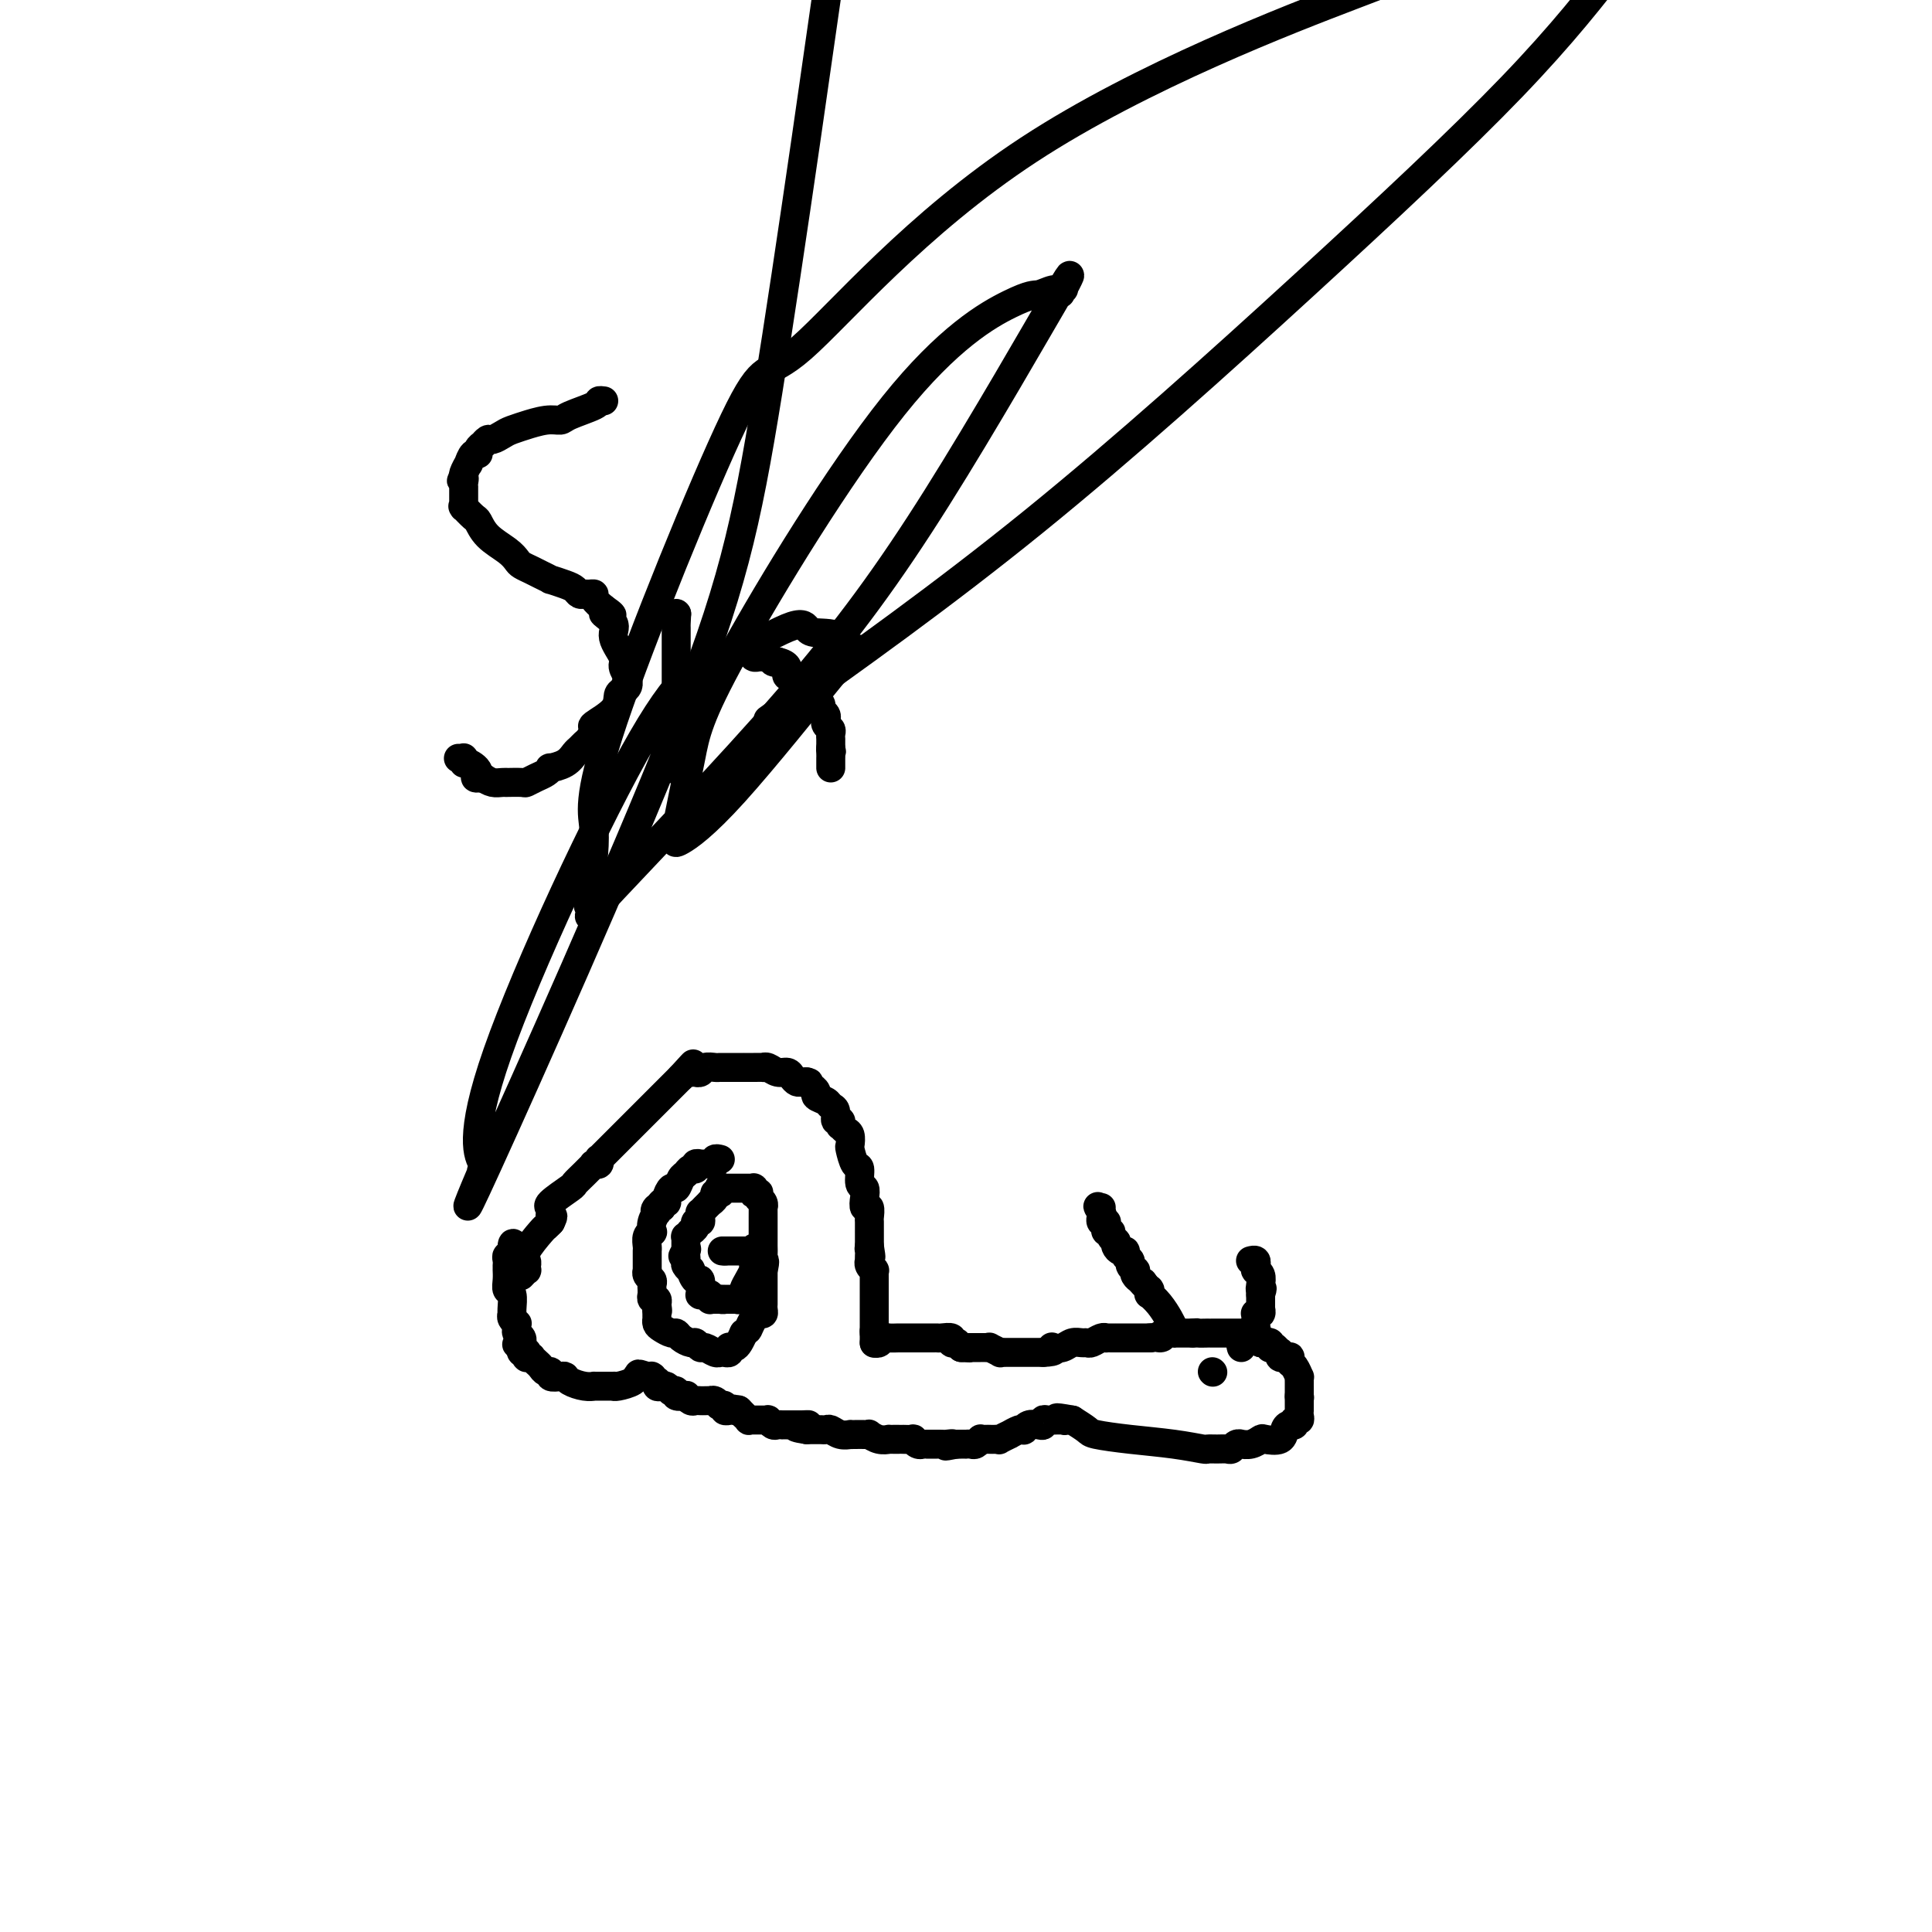 <svg viewBox='0 0 400 400' version='1.1' xmlns='http://www.w3.org/2000/svg' xmlns:xlink='http://www.w3.org/1999/xlink'><g fill='none' stroke='#000000' stroke-width='6' stroke-linecap='round' stroke-linejoin='round'><path d='M108,264c-0.113,0.122 -0.227,0.244 0,0c0.227,-0.244 0.794,-0.853 1,-1c0.206,-0.147 0.052,0.167 0,0c-0.052,-0.167 -0.004,-0.815 0,-1c0.004,-0.185 -0.038,0.095 0,0c0.038,-0.095 0.157,-0.564 0,-1c-0.157,-0.436 -0.588,-0.838 0,-2c0.588,-1.162 2.197,-3.082 3,-4c0.803,-0.918 0.801,-0.834 1,-1c0.199,-0.166 0.600,-0.583 1,-1'/><path d='M114,253c0.928,-1.867 0.249,-1.035 0,-1c-0.249,0.035 -0.067,-0.726 0,-1c0.067,-0.274 0.018,-0.059 0,0c-0.018,0.059 -0.005,-0.037 0,0c0.005,0.037 0.001,0.206 0,0c-0.001,-0.206 -0.000,-0.787 0,-1c0.000,-0.213 0.000,-0.057 0,0c-0.000,0.057 -0.000,0.015 0,0c0.000,-0.015 0.001,-0.004 0,0c-0.001,0.004 -0.004,0.000 0,0c0.004,-0.000 0.016,0.003 0,0c-0.016,-0.003 -0.058,-0.014 0,0c0.058,0.014 0.217,0.051 0,0c-0.217,-0.051 -0.811,-0.189 0,-1c0.811,-0.811 3.027,-2.294 4,-3c0.973,-0.706 0.705,-0.634 1,-1c0.295,-0.366 1.155,-1.169 2,-2c0.845,-0.831 1.676,-1.691 2,-2c0.324,-0.309 0.139,-0.069 0,0c-0.139,0.069 -0.234,-0.033 0,0c0.234,0.033 0.797,0.203 1,0c0.203,-0.203 0.045,-0.777 0,-1c-0.045,-0.223 0.023,-0.095 0,0c-0.023,0.095 -0.138,0.157 0,0c0.138,-0.157 0.527,-0.532 1,-1c0.473,-0.468 1.030,-1.028 2,-2c0.970,-0.972 2.354,-2.354 4,-4c1.646,-1.646 3.555,-3.555 5,-5c1.445,-1.445 2.428,-2.428 3,-3c0.572,-0.572 0.735,-0.735 1,-1c0.265,-0.265 0.633,-0.633 1,-1'/><path d='M141,223c4.420,-4.868 1.969,-2.036 1,-1c-0.969,1.036 -0.457,0.278 0,0c0.457,-0.278 0.858,-0.074 1,0c0.142,0.074 0.023,0.020 0,0c-0.023,-0.020 0.050,-0.004 0,0c-0.050,0.004 -0.222,-0.003 0,0c0.222,0.003 0.837,0.015 1,0c0.163,-0.015 -0.125,-0.057 0,0c0.125,0.057 0.663,0.211 1,0c0.337,-0.211 0.474,-0.789 1,-1c0.526,-0.211 1.441,-0.057 2,0c0.559,0.057 0.761,0.015 1,0c0.239,-0.015 0.514,-0.004 1,0c0.486,0.004 1.181,0.001 2,0c0.819,-0.001 1.760,0.000 2,0c0.240,-0.000 -0.221,-0.001 0,0c0.221,0.001 1.123,0.004 2,0c0.877,-0.004 1.730,-0.016 2,0c0.270,0.016 -0.044,0.060 0,0c0.044,-0.060 0.446,-0.222 1,0c0.554,0.222 1.262,0.830 2,1c0.738,0.170 1.508,-0.098 2,0c0.492,0.098 0.706,0.562 1,1c0.294,0.438 0.666,0.849 1,1c0.334,0.151 0.628,0.041 1,0c0.372,-0.041 0.820,-0.012 1,0c0.180,0.012 0.090,0.006 0,0'/><path d='M167,224c1.172,0.400 0.102,-0.100 0,0c-0.102,0.100 0.764,0.800 1,1c0.236,0.200 -0.158,-0.101 0,0c0.158,0.101 0.870,0.603 1,1c0.130,0.397 -0.320,0.689 0,1c0.320,0.311 1.410,0.643 2,1c0.590,0.357 0.680,0.741 1,1c0.320,0.259 0.870,0.394 1,1c0.130,0.606 -0.158,1.682 0,2c0.158,0.318 0.764,-0.123 1,0c0.236,0.123 0.102,0.811 0,1c-0.102,0.189 -0.172,-0.120 0,0c0.172,0.120 0.585,0.670 1,1c0.415,0.330 0.833,0.439 1,1c0.167,0.561 0.082,1.572 0,2c-0.082,0.428 -0.162,0.271 0,1c0.162,0.729 0.565,2.344 1,3c0.435,0.656 0.900,0.352 1,1c0.100,0.648 -0.166,2.249 0,3c0.166,0.751 0.762,0.653 1,1c0.238,0.347 0.116,1.138 0,2c-0.116,0.862 -0.227,1.794 0,2c0.227,0.206 0.793,-0.313 1,0c0.207,0.313 0.055,1.460 0,2c-0.055,0.540 -0.015,0.473 0,1c0.015,0.527 0.004,1.647 0,2c-0.004,0.353 -0.001,-0.063 0,0c0.001,0.063 0.000,0.605 0,1c-0.000,0.395 -0.000,0.645 0,1c0.000,0.355 0.000,0.816 0,1c-0.000,0.184 -0.000,0.092 0,0'/><path d='M180,258c0.619,3.796 0.166,1.787 0,1c-0.166,-0.787 -0.046,-0.352 0,0c0.046,0.352 0.016,0.620 0,1c-0.016,0.380 -0.018,0.872 0,1c0.018,0.128 0.057,-0.106 0,0c-0.057,0.106 -0.212,0.553 0,1c0.212,0.447 0.789,0.893 1,1c0.211,0.107 0.057,-0.126 0,0c-0.057,0.126 -0.015,0.612 0,1c0.015,0.388 0.004,0.678 0,1c-0.004,0.322 -0.001,0.678 0,1c0.001,0.322 0.000,0.612 0,1c-0.000,0.388 -0.000,0.873 0,1c0.000,0.127 0.000,-0.106 0,0c-0.000,0.106 -0.000,0.549 0,1c0.000,0.451 0.000,0.909 0,1c-0.000,0.091 -0.000,-0.186 0,0c0.000,0.186 0.000,0.835 0,1c-0.000,0.165 -0.000,-0.153 0,0c0.000,0.153 0.000,0.777 0,1c-0.000,0.223 -0.000,0.045 0,0c0.000,-0.045 0.000,0.044 0,0c-0.000,-0.044 -0.000,-0.222 0,0c0.000,0.222 0.000,0.843 0,1c-0.000,0.157 -0.000,-0.150 0,0c0.000,0.150 0.000,0.757 0,1c-0.000,0.243 -0.000,0.120 0,0c0.000,-0.120 0.000,-0.238 0,0c-0.000,0.238 -0.000,0.833 0,1c0.000,0.167 0.000,-0.095 0,0c0.000,0.095 0.000,0.548 0,1'/><path d='M181,276c0.155,2.785 0.041,0.746 0,0c-0.041,-0.746 -0.011,-0.200 0,0c0.011,0.200 0.003,0.052 0,0c-0.003,-0.052 -0.001,-0.010 0,0c0.001,0.010 0.000,-0.011 0,0c-0.000,0.011 -0.000,0.056 0,0c0.000,-0.056 0.000,-0.212 0,0c-0.000,0.212 -0.000,0.793 0,1c0.000,0.207 0.000,0.041 0,0c-0.000,-0.041 -0.000,0.041 0,0c0.000,-0.041 0.000,-0.207 0,0c-0.000,0.207 -0.000,0.786 0,1c0.000,0.214 0.000,0.061 0,0c-0.000,-0.061 -0.000,-0.031 0,0'/><path d='M181,278c0.325,0.113 0.649,0.226 1,0c0.351,-0.226 0.727,-0.793 1,-1c0.273,-0.207 0.443,-0.056 1,0c0.557,0.056 1.501,0.015 2,0c0.499,-0.015 0.554,-0.004 1,0c0.446,0.004 1.284,0.001 2,0c0.716,-0.001 1.310,-0.001 2,0c0.690,0.001 1.476,0.004 2,0c0.524,-0.004 0.785,-0.015 1,0c0.215,0.015 0.383,0.057 1,0c0.617,-0.057 1.682,-0.211 2,0c0.318,0.211 -0.112,0.788 0,1c0.112,0.212 0.765,0.060 1,0c0.235,-0.060 0.053,-0.026 0,0c-0.053,0.026 0.024,0.046 0,0c-0.024,-0.046 -0.150,-0.156 0,0c0.150,0.156 0.575,0.578 1,1'/><path d='M199,279c3.027,0.155 1.596,0.041 1,0c-0.596,-0.041 -0.357,-0.011 0,0c0.357,0.011 0.831,0.003 1,0c0.169,-0.003 0.031,-0.001 0,0c-0.031,0.001 0.045,0.000 0,0c-0.045,-0.000 -0.209,-0.000 0,0c0.209,0.000 0.792,0.000 1,0c0.208,-0.000 0.042,-0.000 0,0c-0.042,0.000 0.041,0.000 0,0c-0.041,-0.000 -0.204,-0.000 0,0c0.204,0.000 0.777,0.000 1,0c0.223,-0.000 0.096,-0.001 0,0c-0.096,0.001 -0.162,0.004 0,0c0.162,-0.004 0.550,-0.015 1,0c0.450,0.015 0.962,0.057 1,0c0.038,-0.057 -0.397,-0.211 0,0c0.397,0.211 1.626,0.789 2,1c0.374,0.211 -0.107,0.057 0,0c0.107,-0.057 0.802,-0.015 1,0c0.198,0.015 -0.102,0.004 0,0c0.102,-0.004 0.604,-0.001 1,0c0.396,0.001 0.684,0.000 1,0c0.316,-0.000 0.658,-0.000 1,0c0.342,0.000 0.683,0.000 1,0c0.317,-0.000 0.611,-0.000 1,0c0.389,0.000 0.875,0.000 1,0c0.125,-0.000 -0.110,-0.000 0,0c0.110,0.000 0.566,0.000 1,0c0.434,-0.000 0.848,-0.000 1,0c0.152,0.000 0.044,0.000 0,0c-0.044,-0.000 -0.022,-0.000 0,0'/><path d='M216,280c3.109,-0.067 2.381,-0.736 2,-1c-0.381,-0.264 -0.414,-0.124 0,0c0.414,0.124 1.276,0.230 2,0c0.724,-0.230 1.311,-0.798 2,-1c0.689,-0.202 1.481,-0.040 2,0c0.519,0.040 0.765,-0.042 1,0c0.235,0.042 0.458,0.207 1,0c0.542,-0.207 1.403,-0.788 2,-1c0.597,-0.212 0.930,-0.057 1,0c0.070,0.057 -0.122,0.015 0,0c0.122,-0.015 0.558,-0.004 1,0c0.442,0.004 0.889,0.001 1,0c0.111,-0.001 -0.115,-0.000 0,0c0.115,0.000 0.570,0.000 1,0c0.430,-0.000 0.833,-0.000 1,0c0.167,0.000 0.098,0.000 0,0c-0.098,-0.000 -0.223,-0.000 0,0c0.223,0.000 0.796,0.000 1,0c0.204,-0.000 0.039,-0.000 0,0c-0.039,0.000 0.046,0.000 0,0c-0.046,-0.000 -0.224,-0.000 0,0c0.224,0.000 0.849,0.000 1,0c0.151,-0.000 -0.171,-0.000 0,0c0.171,0.000 0.834,0.000 1,0c0.166,-0.000 -0.166,-0.000 0,0c0.166,0.000 0.829,0.000 1,0c0.171,-0.000 -0.150,-0.000 0,0c0.150,0.000 0.772,0.000 1,0c0.228,-0.000 0.061,-0.000 0,0c-0.061,0.000 -0.018,0.000 0,0c0.018,-0.000 0.009,0.000 0,0'/><path d='M238,277c3.828,-0.403 2.397,0.088 2,0c-0.397,-0.088 0.240,-0.756 1,-1c0.760,-0.244 1.644,-0.065 2,0c0.356,0.065 0.186,0.018 0,0c-0.186,-0.018 -0.386,-0.005 0,0c0.386,0.005 1.358,0.001 2,0c0.642,-0.001 0.956,-0.000 1,0c0.044,0.000 -0.180,0.000 0,0c0.180,-0.000 0.766,-0.000 1,0c0.234,0.000 0.117,0.000 0,0'/><path d='M247,276c1.494,-0.155 0.730,-0.041 1,0c0.270,0.041 1.575,0.011 2,0c0.425,-0.011 -0.029,-0.003 0,0c0.029,0.003 0.543,0.001 1,0c0.457,-0.001 0.858,-0.000 1,0c0.142,0.000 0.024,0.000 0,0c-0.024,-0.000 0.045,-0.000 0,0c-0.045,0.000 -0.206,0.000 0,0c0.206,-0.000 0.777,-0.000 1,0c0.223,0.000 0.097,0.000 0,0c-0.097,-0.000 -0.166,-0.000 0,0c0.166,0.000 0.566,0.000 1,0c0.434,-0.000 0.901,-0.000 1,0c0.099,0.000 -0.170,0.000 0,0c0.170,-0.000 0.780,-0.000 1,0c0.220,0.000 0.049,0.000 0,0c-0.049,-0.000 0.024,-0.000 0,0c-0.024,0.000 -0.146,0.000 0,0c0.146,-0.000 0.560,-0.001 1,0c0.440,0.001 0.906,0.004 1,0c0.094,-0.004 -0.185,-0.015 0,0c0.185,0.015 0.834,0.057 1,0c0.166,-0.057 -0.151,-0.211 0,0c0.151,0.211 0.772,0.789 1,1c0.228,0.211 0.065,0.056 0,0c-0.065,-0.056 -0.031,-0.011 0,0c0.031,0.011 0.061,-0.011 0,0c-0.061,0.011 -0.212,0.054 0,0c0.212,-0.054 0.788,-0.207 1,0c0.212,0.207 0.061,0.773 0,1c-0.061,0.227 -0.030,0.113 0,0'/><path d='M261,278c2.105,0.309 0.367,0.083 0,0c-0.367,-0.083 0.637,-0.023 1,0c0.363,0.023 0.083,0.010 0,0c-0.083,-0.010 0.029,-0.017 0,0c-0.029,0.017 -0.200,0.057 0,0c0.200,-0.057 0.772,-0.211 1,0c0.228,0.211 0.113,0.788 0,1c-0.113,0.212 -0.223,0.061 0,0c0.223,-0.061 0.778,-0.030 1,0c0.222,0.030 0.112,0.061 0,0c-0.112,-0.061 -0.226,-0.214 0,0c0.226,0.214 0.792,0.793 1,1c0.208,0.207 0.060,0.041 0,0c-0.060,-0.041 -0.030,0.041 0,0c0.030,-0.041 0.061,-0.207 0,0c-0.061,0.207 -0.213,0.788 0,1c0.213,0.212 0.793,0.057 1,0c0.207,-0.057 0.042,-0.016 0,0c-0.042,0.016 0.041,0.008 0,0c-0.041,-0.008 -0.204,-0.014 0,0c0.204,0.014 0.776,0.050 1,0c0.224,-0.050 0.098,-0.186 0,0c-0.098,0.186 -0.170,0.694 0,1c0.170,0.306 0.581,0.412 1,1c0.419,0.588 0.844,1.659 1,2c0.156,0.341 0.042,-0.049 0,0c-0.042,0.049 -0.011,0.538 0,1c0.011,0.462 0.003,0.897 0,1c-0.003,0.103 -0.001,-0.126 0,0c0.001,0.126 0.000,0.607 0,1c-0.000,0.393 -0.000,0.696 0,1'/><path d='M269,289c0.155,0.869 0.041,0.041 0,0c-0.041,-0.041 -0.011,0.706 0,1c0.011,0.294 0.003,0.135 0,0c-0.003,-0.135 -0.001,-0.247 0,0c0.001,0.247 -0.000,0.854 0,1c0.000,0.146 0.001,-0.167 0,0c-0.001,0.167 -0.004,0.814 0,1c0.004,0.186 0.016,-0.090 0,0c-0.016,0.090 -0.060,0.545 0,1c0.060,0.455 0.223,0.908 0,1c-0.223,0.092 -0.831,-0.178 -1,0c-0.169,0.178 0.102,0.804 0,1c-0.102,0.196 -0.576,-0.040 -1,0c-0.424,0.040 -0.799,0.354 -1,1c-0.201,0.646 -0.230,1.623 -1,2c-0.770,0.377 -2.283,0.154 -3,0c-0.717,-0.154 -0.640,-0.238 -1,0c-0.360,0.238 -1.157,0.800 -2,1c-0.843,0.200 -1.731,0.040 -2,0c-0.269,-0.040 0.080,0.042 0,0c-0.080,-0.042 -0.589,-0.208 -1,0c-0.411,0.208 -0.723,0.788 -1,1c-0.277,0.212 -0.520,0.054 -1,0c-0.480,-0.054 -1.196,-0.003 -2,0c-0.804,0.003 -1.697,-0.041 -2,0c-0.303,0.041 -0.016,0.166 -1,0c-0.984,-0.166 -3.239,-0.625 -6,-1c-2.761,-0.375 -6.029,-0.668 -9,-1c-2.971,-0.332 -5.646,-0.705 -7,-1c-1.354,-0.295 -1.387,-0.513 -2,-1c-0.613,-0.487 -1.807,-1.244 -3,-2'/><path d='M222,294c-5.094,-0.928 -2.829,-0.249 -2,0c0.829,0.249 0.223,0.067 0,0c-0.223,-0.067 -0.062,-0.018 0,0c0.062,0.018 0.024,0.005 0,0c-0.024,-0.005 -0.035,-0.002 0,0c0.035,0.002 0.115,0.004 0,0c-0.115,-0.004 -0.425,-0.015 -1,0c-0.575,0.015 -1.414,0.056 -2,0c-0.586,-0.056 -0.917,-0.207 -1,0c-0.083,0.207 0.083,0.774 0,1c-0.083,0.226 -0.416,0.112 -1,0c-0.584,-0.112 -1.418,-0.222 -2,0c-0.582,0.222 -0.910,0.776 -1,1c-0.090,0.224 0.059,0.116 0,0c-0.059,-0.116 -0.327,-0.241 -1,0c-0.673,0.241 -1.753,0.849 -2,1c-0.247,0.151 0.337,-0.156 0,0c-0.337,0.156 -1.596,0.774 -2,1c-0.404,0.226 0.045,0.061 0,0c-0.045,-0.061 -0.586,-0.017 -1,0c-0.414,0.017 -0.703,0.008 -1,0c-0.297,-0.008 -0.604,-0.016 -1,0c-0.396,0.016 -0.881,0.057 -1,0c-0.119,-0.057 0.126,-0.211 0,0c-0.126,0.211 -0.625,0.789 -1,1c-0.375,0.211 -0.626,0.057 -1,0c-0.374,-0.057 -0.871,-0.015 -1,0c-0.129,0.015 0.110,0.004 0,0c-0.110,-0.004 -0.568,-0.001 -1,0c-0.432,0.001 -0.838,0.000 -1,0c-0.162,-0.000 -0.081,-0.000 0,0'/><path d='M198,299c-3.893,0.773 -1.624,0.207 -1,0c0.624,-0.207 -0.397,-0.055 -1,0c-0.603,0.055 -0.788,0.015 -1,0c-0.212,-0.015 -0.452,-0.003 -1,0c-0.548,0.003 -1.405,-0.003 -2,0c-0.595,0.003 -0.928,0.015 -1,0c-0.072,-0.015 0.118,-0.057 0,0c-0.118,0.057 -0.543,0.211 -1,0c-0.457,-0.211 -0.944,-0.789 -1,-1c-0.056,-0.211 0.321,-0.057 0,0c-0.321,0.057 -1.339,0.015 -2,0c-0.661,-0.015 -0.966,-0.004 -1,0c-0.034,0.004 0.203,0.001 0,0c-0.203,-0.001 -0.844,0.001 -1,0c-0.156,-0.001 0.175,-0.004 0,0c-0.175,0.004 -0.855,0.015 -1,0c-0.145,-0.015 0.246,-0.057 0,0c-0.246,0.057 -1.130,0.211 -2,0c-0.870,-0.211 -1.726,-0.789 -2,-1c-0.274,-0.211 0.033,-0.057 0,0c-0.033,0.057 -0.407,0.016 -1,0c-0.593,-0.016 -1.405,-0.008 -2,0c-0.595,0.008 -0.971,0.016 -1,0c-0.029,-0.016 0.291,-0.057 0,0c-0.291,0.057 -1.191,0.211 -2,0c-0.809,-0.211 -1.526,-0.789 -2,-1c-0.474,-0.211 -0.704,-0.057 -1,0c-0.296,0.057 -0.657,0.015 -1,0c-0.343,-0.015 -0.669,-0.004 -1,0c-0.331,0.004 -0.666,0.001 -1,0c-0.334,-0.001 -0.667,-0.001 -1,0'/><path d='M167,296c-4.736,-0.691 -1.076,-0.917 0,-1c1.076,-0.083 -0.434,-0.022 -1,0c-0.566,0.022 -0.189,0.006 0,0c0.189,-0.006 0.191,-0.002 0,0c-0.191,0.002 -0.573,0.000 -1,0c-0.427,-0.000 -0.898,-0.000 -1,0c-0.102,0.000 0.165,0.000 0,0c-0.165,-0.000 -0.761,0.000 -1,0c-0.239,-0.000 -0.120,-0.000 0,0c0.120,0.000 0.240,0.001 0,0c-0.240,-0.001 -0.839,-0.004 -1,0c-0.161,0.004 0.115,0.015 0,0c-0.115,-0.015 -0.623,-0.057 -1,0c-0.377,0.057 -0.623,0.211 -1,0c-0.377,-0.211 -0.886,-0.789 -1,-1c-0.114,-0.211 0.167,-0.057 0,0c-0.167,0.057 -0.781,0.015 -1,0c-0.219,-0.015 -0.044,-0.004 0,0c0.044,0.004 -0.045,0.001 0,0c0.045,-0.001 0.222,-0.000 0,0c-0.222,0.000 -0.843,0.000 -1,0c-0.157,-0.000 0.150,-0.000 0,0c-0.150,0.000 -0.757,0.001 -1,0c-0.243,-0.001 -0.122,-0.004 0,0c0.122,0.004 0.244,0.016 0,0c-0.244,-0.016 -0.854,-0.061 -1,0c-0.146,0.061 0.171,0.226 0,0c-0.171,-0.226 -0.829,-0.844 -1,-1c-0.171,-0.156 0.146,0.150 0,0c-0.146,-0.150 -0.756,-0.757 -1,-1c-0.244,-0.243 -0.122,-0.121 0,0'/><path d='M153,292c-2.410,-0.618 -1.434,-0.165 -1,0c0.434,0.165 0.328,0.040 0,0c-0.328,-0.040 -0.876,0.003 -1,0c-0.124,-0.003 0.177,-0.054 0,0c-0.177,0.054 -0.831,0.212 -1,0c-0.169,-0.212 0.148,-0.793 0,-1c-0.148,-0.207 -0.762,-0.042 -1,0c-0.238,0.042 -0.102,-0.041 0,0c0.102,0.041 0.168,0.207 0,0c-0.168,-0.207 -0.570,-0.788 -1,-1c-0.430,-0.212 -0.889,-0.057 -1,0c-0.111,0.057 0.125,0.016 0,0c-0.125,-0.016 -0.612,-0.008 -1,0c-0.388,0.008 -0.676,0.016 -1,0c-0.324,-0.016 -0.683,-0.056 -1,0c-0.317,0.056 -0.592,0.207 -1,0c-0.408,-0.207 -0.951,-0.774 -1,-1c-0.049,-0.226 0.394,-0.112 0,0c-0.394,0.112 -1.625,0.223 -2,0c-0.375,-0.223 0.107,-0.778 0,-1c-0.107,-0.222 -0.803,-0.111 -1,0c-0.197,0.111 0.105,0.222 0,0c-0.105,-0.222 -0.615,-0.776 -1,-1c-0.385,-0.224 -0.643,-0.116 -1,0c-0.357,0.116 -0.814,0.241 -1,0c-0.186,-0.241 -0.102,-0.849 0,-1c0.102,-0.151 0.221,0.156 0,0c-0.221,-0.156 -0.781,-0.774 -1,-1c-0.219,-0.226 -0.097,-0.061 0,0c0.097,0.061 0.171,0.017 0,0c-0.171,-0.017 -0.585,-0.009 -1,0'/><path d='M134,285c-3.110,-1.071 -1.384,-0.248 -1,0c0.384,0.248 -0.575,-0.077 -1,0c-0.425,0.077 -0.315,0.557 -1,1c-0.685,0.443 -2.163,0.851 -3,1c-0.837,0.149 -1.032,0.040 -1,0c0.032,-0.040 0.291,-0.010 0,0c-0.291,0.010 -1.132,-0.000 -2,0c-0.868,0.000 -1.763,0.010 -2,0c-0.237,-0.010 0.183,-0.042 0,0c-0.183,0.042 -0.971,0.156 -2,0c-1.029,-0.156 -2.299,-0.582 -3,-1c-0.701,-0.418 -0.832,-0.829 -1,-1c-0.168,-0.171 -0.374,-0.101 -1,0c-0.626,0.101 -1.673,0.235 -2,0c-0.327,-0.235 0.066,-0.837 0,-1c-0.066,-0.163 -0.591,0.114 -1,0c-0.409,-0.114 -0.702,-0.619 -1,-1c-0.298,-0.381 -0.602,-0.638 -1,-1c-0.398,-0.362 -0.891,-0.829 -1,-1c-0.109,-0.171 0.167,-0.046 0,0c-0.167,0.046 -0.777,0.012 -1,0c-0.223,-0.012 -0.060,-0.002 0,0c0.060,0.002 0.016,-0.003 0,0c-0.016,0.003 -0.003,0.015 0,0c0.003,-0.015 -0.003,-0.056 0,0c0.003,0.056 0.015,0.208 0,0c-0.015,-0.208 -0.055,-0.777 0,-1c0.055,-0.223 0.207,-0.098 0,0c-0.207,0.098 -0.773,0.171 -1,0c-0.227,-0.171 -0.113,-0.585 0,-1'/><path d='M108,279c-2.011,-1.255 -0.538,-0.392 0,0c0.538,0.392 0.140,0.312 0,0c-0.140,-0.312 -0.023,-0.857 0,-1c0.023,-0.143 -0.047,0.115 0,0c0.047,-0.115 0.210,-0.605 0,-1c-0.210,-0.395 -0.792,-0.697 -1,-1c-0.208,-0.303 -0.042,-0.606 0,-1c0.042,-0.394 -0.042,-0.877 0,-1c0.042,-0.123 0.208,0.114 0,0c-0.208,-0.114 -0.792,-0.579 -1,-1c-0.208,-0.421 -0.042,-0.798 0,-1c0.042,-0.202 -0.041,-0.230 0,-1c0.041,-0.770 0.207,-2.283 0,-3c-0.207,-0.717 -0.788,-0.637 -1,-1c-0.212,-0.363 -0.057,-1.169 0,-2c0.057,-0.831 0.015,-1.686 0,-2c-0.015,-0.314 -0.004,-0.088 0,0c0.004,0.088 0.001,0.038 0,0c-0.001,-0.038 -0.000,-0.063 0,0c0.000,0.063 0.000,0.213 0,0c-0.000,-0.213 -0.000,-0.788 0,-1c0.000,-0.212 0.000,-0.059 0,0c-0.000,0.059 -0.001,0.026 0,0c0.001,-0.026 0.004,-0.044 0,0c-0.004,0.044 -0.015,0.152 0,0c0.015,-0.152 0.057,-0.562 0,-1c-0.057,-0.438 -0.211,-0.902 0,-1c0.211,-0.098 0.789,0.170 1,0c0.211,-0.170 0.057,-0.776 0,-1c-0.057,-0.224 -0.016,-0.064 0,0c0.016,0.064 0.008,0.032 0,0'/><path d='M106,259c-0.083,-3.095 0.708,-0.833 1,0c0.292,0.833 0.083,0.238 0,0c-0.083,-0.238 -0.042,-0.119 0,0'/><path d='M243,275c-0.257,-0.568 -0.514,-1.137 -1,-2c-0.486,-0.863 -1.202,-2.021 -2,-3c-0.798,-0.979 -1.678,-1.779 -2,-2c-0.322,-0.221 -0.085,0.138 0,0c0.085,-0.138 0.019,-0.773 0,-1c-0.019,-0.227 0.009,-0.047 0,0c-0.009,0.047 -0.055,-0.040 0,0c0.055,0.040 0.211,0.207 0,0c-0.211,-0.207 -0.787,-0.786 -1,-1c-0.213,-0.214 -0.061,-0.061 0,0c0.061,0.061 0.030,0.031 0,0'/><path d='M237,266c-0.869,-1.332 -0.040,-0.164 0,0c0.040,0.164 -0.707,-0.678 -1,-1c-0.293,-0.322 -0.130,-0.124 0,0c0.130,0.124 0.227,0.174 0,0c-0.227,-0.174 -0.778,-0.571 -1,-1c-0.222,-0.429 -0.116,-0.888 0,-1c0.116,-0.112 0.242,0.124 0,0c-0.242,-0.124 -0.852,-0.607 -1,-1c-0.148,-0.393 0.167,-0.697 0,-1c-0.167,-0.303 -0.816,-0.607 -1,-1c-0.184,-0.393 0.095,-0.875 0,-1c-0.095,-0.125 -0.565,0.107 -1,0c-0.435,-0.107 -0.833,-0.555 -1,-1c-0.167,-0.445 -0.101,-0.889 0,-1c0.101,-0.111 0.237,0.110 0,0c-0.237,-0.110 -0.848,-0.552 -1,-1c-0.152,-0.448 0.155,-0.904 0,-1c-0.155,-0.096 -0.774,0.167 -1,0c-0.226,-0.167 -0.061,-0.763 0,-1c0.061,-0.237 0.017,-0.116 0,0c-0.017,0.116 -0.008,0.228 0,0c0.008,-0.228 0.016,-0.797 0,-1c-0.016,-0.203 -0.057,-0.040 0,0c0.057,0.040 0.211,-0.042 0,0c-0.211,0.042 -0.789,0.208 -1,0c-0.211,-0.208 -0.057,-0.792 0,-1c0.057,-0.208 0.015,-0.042 0,0c-0.015,0.042 -0.004,-0.040 0,0c0.004,0.040 0.001,0.203 0,0c-0.001,-0.203 -0.000,-0.772 0,-1c0.000,-0.228 0.000,-0.114 0,0'/><path d='M228,251c-1.392,-2.337 -0.373,-0.679 0,0c0.373,0.679 0.100,0.378 0,0c-0.100,-0.378 -0.027,-0.833 0,-1c0.027,-0.167 0.007,-0.045 0,0c-0.007,0.045 -0.002,0.012 0,0c0.002,-0.012 0.001,-0.003 0,0c-0.001,0.003 -0.000,0.001 0,0c0.000,-0.001 0.000,-0.000 0,0c-0.000,0.000 -0.000,0.000 0,0c0.000,-0.000 0.000,-0.000 0,0c-0.000,0.000 -0.000,0.000 0,0c0.000,-0.000 0.000,-0.000 0,0c-0.000,0.000 -0.000,0.000 0,0'/><path d='M257,279c-0.119,-0.447 -0.238,-0.895 0,-1c0.238,-0.105 0.834,0.131 1,0c0.166,-0.131 -0.099,-0.630 0,-1c0.099,-0.370 0.563,-0.611 1,-1c0.437,-0.389 0.848,-0.928 1,-1c0.152,-0.072 0.044,0.321 0,0c-0.044,-0.321 -0.026,-1.358 0,-2c0.026,-0.642 0.060,-0.889 0,-1c-0.060,-0.111 -0.212,-0.086 0,0c0.212,0.086 0.789,0.233 1,0c0.211,-0.233 0.057,-0.847 0,-1c-0.057,-0.153 -0.015,0.156 0,0c0.015,-0.156 0.004,-0.778 0,-1c-0.004,-0.222 -0.001,-0.046 0,0c0.001,0.046 0.000,-0.039 0,0c-0.000,0.039 -0.000,0.203 0,0c0.000,-0.203 0.000,-0.773 0,-1c-0.000,-0.227 -0.000,-0.112 0,0c0.000,0.112 0.000,0.223 0,0c-0.000,-0.223 -0.000,-0.778 0,-1c0.000,-0.222 0.000,-0.111 0,0'/><path d='M261,268c0.623,-1.896 0.181,-1.135 0,-1c-0.181,0.135 -0.101,-0.356 0,-1c0.101,-0.644 0.223,-1.440 0,-2c-0.223,-0.560 -0.792,-0.882 -1,-1c-0.208,-0.118 -0.056,-0.031 0,0c0.056,0.031 0.015,0.004 0,0c-0.015,-0.004 -0.004,0.013 0,0c0.004,-0.013 0.001,-0.056 0,0c-0.001,0.056 -0.001,0.212 0,0c0.001,-0.212 0.001,-0.793 0,-1c-0.001,-0.207 -0.004,-0.041 0,0c0.004,0.041 0.015,-0.041 0,0c-0.015,0.041 -0.057,0.207 0,0c0.057,-0.207 0.211,-0.788 0,-1c-0.211,-0.212 -0.788,-0.057 -1,0c-0.212,0.057 -0.061,0.016 0,0c0.061,-0.016 0.030,-0.008 0,0'/><path d='M149,240c0.120,0.030 0.240,0.061 0,0c-0.240,-0.061 -0.838,-0.212 -1,0c-0.162,0.212 0.114,0.789 0,1c-0.114,0.211 -0.618,0.057 -1,0c-0.382,-0.057 -0.642,-0.016 -1,0c-0.358,0.016 -0.813,0.008 -1,0c-0.187,-0.008 -0.106,-0.017 0,0c0.106,0.017 0.236,0.061 0,0c-0.236,-0.061 -0.837,-0.225 -1,0c-0.163,0.225 0.111,0.839 0,1c-0.111,0.161 -0.607,-0.130 -1,0c-0.393,0.130 -0.684,0.682 -1,1c-0.316,0.318 -0.658,0.401 -1,1c-0.342,0.599 -0.684,1.715 -1,2c-0.316,0.285 -0.607,-0.261 -1,0c-0.393,0.261 -0.889,1.328 -1,2c-0.111,0.672 0.162,0.950 0,1c-0.162,0.050 -0.761,-0.129 -1,0c-0.239,0.129 -0.120,0.564 0,1'/><path d='M137,250c-2.079,1.480 -1.275,0.180 -1,0c0.275,-0.180 0.022,0.760 0,1c-0.022,0.240 0.186,-0.221 0,0c-0.186,0.221 -0.768,1.123 -1,2c-0.232,0.877 -0.115,1.727 0,2c0.115,0.273 0.227,-0.032 0,0c-0.227,0.032 -0.793,0.401 -1,1c-0.207,0.599 -0.056,1.429 0,2c0.056,0.571 0.015,0.884 0,1c-0.015,0.116 -0.004,0.034 0,0c0.004,-0.034 0.001,-0.020 0,0c-0.001,0.020 -0.000,0.047 0,0c0.000,-0.047 0.000,-0.166 0,0c-0.000,0.166 0.000,0.619 0,1c-0.000,0.381 -0.000,0.691 0,1c0.000,0.309 0.000,0.618 0,1c-0.000,0.382 -0.001,0.837 0,1c0.001,0.163 0.004,0.032 0,0c-0.004,-0.032 -0.015,0.033 0,0c0.015,-0.033 0.057,-0.164 0,0c-0.057,0.164 -0.211,0.622 0,1c0.211,0.378 0.789,0.676 1,1c0.211,0.324 0.057,0.674 0,1c-0.057,0.326 -0.016,0.627 0,1c0.016,0.373 0.008,0.817 0,1c-0.008,0.183 -0.016,0.105 0,0c0.016,-0.105 0.057,-0.238 0,0c-0.057,0.238 -0.211,0.847 0,1c0.211,0.153 0.788,-0.151 1,0c0.212,0.151 0.061,0.757 0,1c-0.061,0.243 -0.030,0.121 0,0'/><path d='M136,270c0.309,2.331 0.083,1.159 0,1c-0.083,-0.159 -0.022,0.693 0,1c0.022,0.307 0.006,0.067 0,0c-0.006,-0.067 -0.002,0.038 0,0c0.002,-0.038 0.003,-0.218 0,0c-0.003,0.218 -0.008,0.833 0,1c0.008,0.167 0.030,-0.114 0,0c-0.030,0.114 -0.111,0.622 0,1c0.111,0.378 0.415,0.627 1,1c0.585,0.373 1.452,0.869 2,1c0.548,0.131 0.777,-0.105 1,0c0.223,0.105 0.440,0.549 1,1c0.560,0.451 1.463,0.909 2,1c0.537,0.091 0.708,-0.186 1,0c0.292,0.186 0.705,0.834 1,1c0.295,0.166 0.472,-0.152 1,0c0.528,0.152 1.409,0.773 2,1c0.591,0.227 0.894,0.061 1,0c0.106,-0.061 0.014,-0.016 0,0c-0.014,0.016 0.049,0.004 0,0c-0.049,-0.004 -0.210,-0.001 0,0c0.210,0.001 0.792,0.001 1,0c0.208,-0.001 0.042,-0.004 0,0c-0.042,0.004 0.041,0.015 0,0c-0.041,-0.015 -0.204,-0.056 0,0c0.204,0.056 0.776,0.209 1,0c0.224,-0.209 0.102,-0.780 0,-1c-0.102,-0.220 -0.182,-0.090 0,0c0.182,0.090 0.626,0.140 1,0c0.374,-0.140 0.678,-0.468 1,-1c0.322,-0.532 0.661,-1.266 1,-2'/><path d='M154,276c0.951,-0.741 0.829,-0.594 1,-1c0.171,-0.406 0.634,-1.367 1,-2c0.366,-0.633 0.634,-0.940 1,-1c0.366,-0.060 0.830,0.127 1,0c0.170,-0.127 0.046,-0.569 0,-1c-0.046,-0.431 -0.012,-0.851 0,-1c0.012,-0.149 0.003,-0.026 0,0c-0.003,0.026 -0.001,-0.046 0,0c0.001,0.046 0.000,0.209 0,0c-0.000,-0.209 -0.000,-0.792 0,-1c0.000,-0.208 0.000,-0.042 0,0c-0.000,0.042 -0.000,-0.041 0,0c0.000,0.041 0.000,0.207 0,0c-0.000,-0.207 -0.000,-0.787 0,-1c0.000,-0.213 0.000,-0.057 0,0c-0.000,0.057 -0.000,0.016 0,0c0.000,-0.016 0.000,-0.008 0,0c-0.000,0.008 -0.000,0.017 0,0c0.000,-0.017 0.000,-0.060 0,0c-0.000,0.060 -0.000,0.223 0,0c0.000,-0.223 0.000,-0.830 0,-1c-0.000,-0.170 -0.000,0.099 0,0c0.000,-0.099 0.000,-0.566 0,-1c-0.000,-0.434 -0.000,-0.834 0,-1c0.000,-0.166 0.000,-0.096 0,0c-0.000,0.096 -0.000,0.218 0,0c0.000,-0.218 0.000,-0.777 0,-1c0.000,-0.223 -0.000,-0.111 0,0c0.000,0.111 0.000,0.222 0,0c0.000,-0.222 -0.000,-0.778 0,-1c0.000,-0.222 0.000,-0.111 0,0'/><path d='M158,263c0.619,-2.433 0.166,-2.014 0,-2c-0.166,0.014 -0.044,-0.376 0,-1c0.044,-0.624 0.012,-1.483 0,-2c-0.012,-0.517 -0.003,-0.692 0,-1c0.003,-0.308 0.001,-0.747 0,-1c-0.001,-0.253 0.001,-0.319 0,-1c-0.001,-0.681 -0.004,-1.976 0,-3c0.004,-1.024 0.015,-1.777 0,-2c-0.015,-0.223 -0.057,0.085 0,0c0.057,-0.085 0.211,-0.562 0,-1c-0.211,-0.438 -0.788,-0.835 -1,-1c-0.212,-0.165 -0.061,-0.097 0,0c0.061,0.097 0.030,0.223 0,0c-0.030,-0.223 -0.061,-0.796 0,-1c0.061,-0.204 0.214,-0.041 0,0c-0.214,0.041 -0.793,-0.042 -1,0c-0.207,0.042 -0.041,0.207 0,0c0.041,-0.207 -0.042,-0.788 0,-1c0.042,-0.212 0.208,-0.057 0,0c-0.208,0.057 -0.792,0.015 -1,0c-0.208,-0.015 -0.041,-0.004 0,0c0.041,0.004 -0.046,0.001 0,0c0.046,-0.001 0.223,-0.000 0,0c-0.223,0.000 -0.847,0.000 -1,0c-0.153,-0.000 0.167,-0.000 0,0c-0.167,0.000 -0.819,0.000 -1,0c-0.181,-0.000 0.109,-0.000 0,0c-0.109,0.000 -0.617,0.000 -1,0c-0.383,-0.000 -0.642,-0.000 -1,0c-0.358,0.000 -0.817,0.000 -1,0c-0.183,-0.000 -0.092,-0.000 0,0'/><path d='M150,246c-1.464,-0.463 -1.125,-0.120 -1,0c0.125,0.120 0.034,0.018 0,0c-0.034,-0.018 -0.013,0.047 0,0c0.013,-0.047 0.019,-0.206 0,0c-0.019,0.206 -0.062,0.777 0,1c0.062,0.223 0.228,0.097 0,0c-0.228,-0.097 -0.850,-0.166 -1,0c-0.150,0.166 0.171,0.565 0,1c-0.171,0.435 -0.834,0.905 -1,1c-0.166,0.095 0.166,-0.186 0,0c-0.166,0.186 -0.829,0.837 -1,1c-0.171,0.163 0.152,-0.163 0,0c-0.152,0.163 -0.777,0.813 -1,1c-0.223,0.187 -0.045,-0.091 0,0c0.045,0.091 -0.044,0.550 0,1c0.044,0.450 0.222,0.891 0,1c-0.222,0.109 -0.844,-0.115 -1,0c-0.156,0.115 0.154,0.567 0,1c-0.154,0.433 -0.772,0.847 -1,1c-0.228,0.153 -0.065,0.045 0,0c0.065,-0.045 0.031,-0.027 0,0c-0.031,0.027 -0.061,0.064 0,0c0.061,-0.064 0.212,-0.227 0,0c-0.212,0.227 -0.789,0.844 -1,1c-0.211,0.156 -0.057,-0.150 0,0c0.057,0.150 0.015,0.758 0,1c-0.015,0.242 -0.004,0.120 0,0c0.004,-0.120 0.001,-0.238 0,0c-0.001,0.238 -0.000,0.833 0,1c0.000,0.167 0.000,-0.095 0,0c-0.000,0.095 -0.000,0.548 0,1'/><path d='M142,259c-1.238,2.024 -0.333,0.583 0,0c0.333,-0.583 0.093,-0.310 0,0c-0.093,0.310 -0.040,0.655 0,1c0.040,0.345 0.066,0.689 0,1c-0.066,0.311 -0.224,0.589 0,1c0.224,0.411 0.831,0.955 1,1c0.169,0.045 -0.098,-0.409 0,0c0.098,0.409 0.563,1.683 1,2c0.437,0.317 0.848,-0.321 1,0c0.152,0.321 0.044,1.603 0,2c-0.044,0.397 -0.026,-0.090 0,0c0.026,0.090 0.060,0.756 0,1c-0.060,0.244 -0.213,0.066 0,0c0.213,-0.066 0.793,-0.019 1,0c0.207,0.019 0.041,0.009 0,0c-0.041,-0.009 0.042,-0.016 0,0c-0.042,0.016 -0.208,0.057 0,0c0.208,-0.057 0.792,-0.211 1,0c0.208,0.211 0.042,0.789 0,1c-0.042,0.211 0.042,0.057 0,0c-0.042,-0.057 -0.208,-0.015 0,0c0.208,0.015 0.792,0.004 1,0c0.208,-0.004 0.042,-0.001 0,0c-0.042,0.001 0.041,0.000 0,0c-0.041,-0.000 -0.207,-0.000 0,0c0.207,0.000 0.788,0.000 1,0c0.212,-0.000 0.057,-0.000 0,0c-0.057,0.000 -0.015,0.000 0,0c0.015,-0.000 0.004,-0.000 0,0c-0.004,0.000 -0.001,0.000 0,0c0.001,-0.000 0.001,-0.000 0,0'/><path d='M149,269c0.846,0.155 0.963,0.041 1,0c0.037,-0.041 -0.004,-0.011 0,0c0.004,0.011 0.054,0.003 0,0c-0.054,-0.003 -0.212,-0.001 0,0c0.212,0.001 0.793,0.000 1,0c0.207,-0.000 0.041,-0.000 0,0c-0.041,0.000 0.042,0.000 0,0c-0.042,-0.000 -0.208,-0.000 0,0c0.208,0.000 0.792,0.000 1,0c0.208,-0.000 0.042,-0.000 0,0c-0.042,0.000 0.040,0.001 0,0c-0.040,-0.001 -0.203,-0.004 0,0c0.203,0.004 0.773,0.016 1,0c0.227,-0.016 0.113,-0.059 0,0c-0.113,0.059 -0.224,0.220 0,0c0.224,-0.220 0.782,-0.822 1,-1c0.218,-0.178 0.097,0.069 0,0c-0.097,-0.069 -0.170,-0.453 0,-1c0.170,-0.547 0.581,-1.257 1,-2c0.419,-0.743 0.844,-1.519 1,-2c0.156,-0.481 0.042,-0.669 0,-1c-0.042,-0.331 -0.011,-0.807 0,-1c0.011,-0.193 0.003,-0.105 0,0c-0.003,0.105 -0.001,0.225 0,0c0.001,-0.225 0.000,-0.796 0,-1c-0.000,-0.204 -0.000,-0.041 0,0c0.000,0.041 0.000,-0.042 0,0c-0.000,0.042 -0.000,0.207 0,0c0.000,-0.207 0.000,-0.787 0,-1c-0.000,-0.213 -0.000,-0.061 0,0c0.000,0.061 0.000,0.030 0,0'/><path d='M156,259c0.314,-1.238 0.098,-0.332 0,0c-0.098,0.332 -0.079,0.089 0,0c0.079,-0.089 0.217,-0.024 0,0c-0.217,0.024 -0.789,0.006 -1,0c-0.211,-0.006 -0.060,-0.002 0,0c0.060,0.002 0.030,0.000 0,0c-0.030,-0.000 -0.061,-0.000 0,0c0.061,0.000 0.212,0.000 0,0c-0.212,-0.000 -0.789,-0.000 -1,0c-0.211,0.000 -0.057,0.000 0,0c0.057,-0.000 0.015,-0.000 0,0c-0.015,0.000 -0.004,0.000 0,0c0.004,-0.000 0.002,-0.000 0,0c-0.002,0.000 -0.004,0.000 0,0c0.004,-0.000 0.015,-0.000 0,0c-0.015,0.000 -0.056,0.000 0,0c0.056,-0.000 0.207,-0.000 0,0c-0.207,0.000 -0.773,0.000 -1,0c-0.227,-0.000 -0.114,-0.000 0,0c0.114,0.000 0.228,0.000 0,0c-0.228,-0.000 -0.797,-0.000 -1,0c-0.203,0.000 -0.040,0.000 0,0c0.040,-0.000 -0.042,-0.000 0,0c0.042,0.000 0.208,0.000 0,0c-0.208,0.000 -0.792,0.000 -1,0c-0.208,0.000 -0.042,0.000 0,0c0.042,0.000 -0.040,0.000 0,0c0.040,0.000 0.203,0.000 0,0c-0.203,0.000 -0.772,0.000 -1,0c-0.228,0.000 -0.114,0.000 0,0'/><path d='M150,259c-0.929,0.000 -0.250,0.000 0,0c0.250,0.000 0.071,0.000 0,0c-0.071,0.000 -0.036,0.000 0,0'/><path d='M251,284c0.000,0.000 0.100,0.100 0.1,0.1'/><path d='M125,83c-0.449,-0.061 -0.898,-0.123 -1,0c-0.102,0.123 0.143,0.429 -1,1c-1.143,0.571 -3.673,1.406 -5,2c-1.327,0.594 -1.451,0.947 -2,1c-0.549,0.053 -1.522,-0.193 -3,0c-1.478,0.193 -3.461,0.826 -4,1c-0.539,0.174 0.364,-0.112 0,0c-0.364,0.112 -1.997,0.622 -3,1c-1.003,0.378 -1.378,0.622 -2,1c-0.622,0.378 -1.491,0.888 -2,1c-0.509,0.112 -0.657,-0.176 -1,0c-0.343,0.176 -0.879,0.816 -1,1c-0.121,0.184 0.174,-0.086 0,0c-0.174,0.086 -0.816,0.529 -1,1c-0.184,0.471 0.091,0.970 0,1c-0.091,0.030 -0.546,-0.409 -1,0c-0.454,0.409 -0.906,1.665 -1,2c-0.094,0.335 0.171,-0.250 0,0c-0.171,0.250 -0.777,1.337 -1,2c-0.223,0.663 -0.064,0.904 0,1c0.064,0.096 0.032,0.048 0,0'/><path d='M96,99c-0.928,1.196 -0.249,0.185 0,0c0.249,-0.185 0.067,0.457 0,1c-0.067,0.543 -0.018,0.987 0,1c0.018,0.013 0.005,-0.404 0,0c-0.005,0.404 -0.001,1.629 0,2c0.001,0.371 0.000,-0.111 0,0c-0.000,0.111 0.000,0.815 0,1c-0.000,0.185 -0.002,-0.148 0,0c0.002,0.148 0.007,0.779 0,1c-0.007,0.221 -0.027,0.032 0,0c0.027,-0.032 0.102,0.091 0,0c-0.102,-0.091 -0.382,-0.397 0,0c0.382,0.397 1.426,1.496 2,2c0.574,0.504 0.678,0.411 1,1c0.322,0.589 0.863,1.860 2,3c1.137,1.140 2.870,2.151 4,3c1.130,0.849 1.656,1.538 2,2c0.344,0.462 0.506,0.697 1,1c0.494,0.303 1.319,0.673 2,1c0.681,0.327 1.219,0.612 2,1c0.781,0.388 1.806,0.878 2,1c0.194,0.122 -0.442,-0.125 0,0c0.442,0.125 1.964,0.622 3,1c1.036,0.378 1.588,0.637 2,1c0.412,0.363 0.683,0.832 1,1c0.317,0.168 0.679,0.037 1,0c0.321,-0.037 0.602,0.021 1,0c0.398,-0.021 0.915,-0.121 1,0c0.085,0.121 -0.261,0.463 0,1c0.261,0.537 1.131,1.268 2,2'/><path d='M125,126c3.582,2.459 0.538,1.105 0,1c-0.538,-0.105 1.429,1.037 2,2c0.571,0.963 -0.253,1.745 0,3c0.253,1.255 1.585,2.981 2,4c0.415,1.019 -0.085,1.330 0,2c0.085,0.670 0.756,1.699 1,2c0.244,0.301 0.063,-0.126 0,0c-0.063,0.126 -0.007,0.806 0,1c0.007,0.194 -0.036,-0.097 0,0c0.036,0.097 0.152,0.583 0,1c-0.152,0.417 -0.572,0.765 -1,1c-0.428,0.235 -0.864,0.357 -1,1c-0.136,0.643 0.027,1.807 -1,3c-1.027,1.193 -3.245,2.414 -4,3c-0.755,0.586 -0.047,0.537 0,1c0.047,0.463 -0.566,1.437 -1,2c-0.434,0.563 -0.688,0.715 -1,1c-0.312,0.285 -0.682,0.702 -1,1c-0.318,0.298 -0.585,0.475 -1,1c-0.415,0.525 -0.978,1.397 -2,2c-1.022,0.603 -2.502,0.936 -3,1c-0.498,0.064 -0.015,-0.140 0,0c0.015,0.140 -0.438,0.626 -1,1c-0.562,0.374 -1.232,0.636 -2,1c-0.768,0.364 -1.634,0.829 -2,1c-0.366,0.171 -0.234,0.046 -1,0c-0.766,-0.046 -2.432,-0.015 -3,0c-0.568,0.015 -0.039,0.014 0,0c0.039,-0.014 -0.413,-0.042 -1,0c-0.587,0.042 -1.311,0.155 -2,0c-0.689,-0.155 -1.345,-0.577 -2,-1'/><path d='M100,161c-2.751,0.363 -1.130,-0.228 -1,-1c0.130,-0.772 -1.233,-1.723 -2,-2c-0.767,-0.277 -0.938,0.122 -1,0c-0.062,-0.122 -0.016,-0.765 0,-1c0.016,-0.235 0.000,-0.063 0,0c-0.000,0.063 0.014,0.017 0,0c-0.014,-0.017 -0.056,-0.005 0,0c0.056,0.005 0.211,0.001 0,0c-0.211,-0.001 -0.789,-0.000 -1,0c-0.211,0.000 -0.057,0.000 0,0c0.057,-0.000 0.016,-0.000 0,0c-0.016,0.000 -0.008,0.000 0,0'/><path d='M140,127c0.000,0.000 0.100,0.100 0.1,0.1'/><path d='M140.1,127.1c-0.007,0.394 -0.075,1.328 -0.1,1.9c-0.025,0.572 -0.007,0.783 0,1c0.007,0.217 0.002,0.442 0,1c-0.002,0.558 -0.000,1.451 0,2c0.000,0.549 0.000,0.756 0,1c-0.000,0.244 -0.000,0.526 0,1c0.000,0.474 0.000,1.140 0,2c-0.000,0.860 -0.000,1.914 0,3c0.000,1.086 0.000,2.203 0,3c-0.000,0.797 -0.000,1.275 0,2c0.000,0.725 0.000,1.696 0,2c-0.000,0.304 -0.000,-0.059 0,0c0.000,0.059 0.000,0.542 0,1c-0.000,0.458 -0.000,0.892 0,1c0.000,0.108 0.000,-0.111 0,0c-0.000,0.111 -0.000,0.550 0,1c0.000,0.450 0.000,0.909 0,1c-0.000,0.091 -0.000,-0.186 0,0c0.000,0.186 0.000,0.834 0,1c-0.000,0.166 -0.000,-0.152 0,0c0.000,0.152 0.000,0.773 0,1c-0.000,0.227 -0.000,0.060 0,0c0.000,-0.060 0.000,-0.013 0,0c-0.000,0.013 -0.000,-0.008 0,0c0.000,0.008 0.000,0.045 0,0c-0.000,-0.045 -0.000,-0.170 0,0c0.000,0.170 0.000,0.637 0,1c-0.000,0.363 -0.000,0.623 0,1c0.000,0.377 0.000,0.871 0,1c-0.000,0.129 -0.000,-0.106 0,0c0.000,0.106 0.000,0.553 0,1'/><path d='M140,157c-0.015,4.642 -0.004,1.296 0,0c0.004,-1.296 0.001,-0.544 0,0c-0.001,0.544 -0.000,0.878 0,1c0.000,0.122 0.000,0.033 0,0c-0.000,-0.033 -0.000,-0.008 0,0c0.000,0.008 0.000,0.001 0,0c-0.000,-0.001 -0.000,0.003 0,0c0.000,-0.003 0.000,-0.015 0,0c-0.000,0.015 -0.000,0.057 0,0c0.000,-0.057 0.000,-0.212 0,0c-0.000,0.212 -0.000,0.790 0,1c0.000,0.210 0.000,0.053 0,0c-0.000,-0.053 -0.000,0.000 0,0c0.000,-0.000 0.000,-0.053 0,0c-0.000,0.053 -0.000,0.211 0,0c0.000,-0.211 0.000,-0.793 0,-1c-0.000,-0.207 -0.000,-0.040 0,0c0.000,0.040 0.000,-0.046 0,0c-0.000,0.046 -0.000,0.224 0,0c0.000,-0.224 0.000,-0.848 0,-1c-0.000,-0.152 -0.000,0.170 0,0c0.000,-0.170 0.000,-0.833 0,-1c-0.000,-0.167 -0.000,0.162 0,0c0.000,-0.162 0.000,-0.814 0,-1c-0.000,-0.186 -0.000,0.095 0,0c0.000,-0.095 0.000,-0.564 0,-1c-0.000,-0.436 -0.000,-0.839 0,-1c0.000,-0.161 0.000,-0.082 0,0c-0.000,0.082 -0.000,0.166 0,0c0.000,-0.166 0.000,-0.583 0,-1'/><path d='M140,152c-0.226,-0.769 -0.793,-0.192 -1,0c-0.207,0.192 -0.056,-0.001 0,0c0.056,0.001 0.015,0.198 0,0c-0.015,-0.198 -0.004,-0.789 0,-1c0.004,-0.211 0.001,-0.042 0,0c-0.001,0.042 -0.000,-0.042 0,0c0.000,0.042 0.000,0.209 0,0c-0.000,-0.209 -0.001,-0.793 0,-1c0.001,-0.207 0.004,-0.037 0,0c-0.004,0.037 -0.014,-0.057 0,0c0.014,0.057 0.052,0.267 0,0c-0.052,-0.267 -0.196,-1.009 0,-1c0.196,0.009 0.731,0.770 1,0c0.269,-0.770 0.272,-3.071 1,-5c0.728,-1.929 2.180,-3.487 3,-4c0.820,-0.513 1.008,0.020 1,0c-0.008,-0.020 -0.212,-0.593 0,-1c0.212,-0.407 0.842,-0.649 1,-1c0.158,-0.351 -0.155,-0.812 0,-1c0.155,-0.188 0.777,-0.103 1,0c0.223,0.103 0.046,0.224 0,0c-0.046,-0.224 0.041,-0.792 0,-1c-0.041,-0.208 -0.208,-0.056 0,0c0.208,0.056 0.792,0.015 1,0c0.208,-0.015 0.042,-0.004 0,0c-0.042,0.004 0.041,0.001 0,0c-0.041,-0.001 -0.207,-0.000 0,0c0.207,0.000 0.788,0.000 1,0c0.212,-0.000 0.057,-0.000 0,0c-0.057,0.000 -0.016,0.000 0,0c0.016,-0.000 0.008,-0.000 0,0'/><path d='M149,136c1.239,-1.238 0.336,-0.332 0,0c-0.336,0.332 -0.104,0.089 0,0c0.104,-0.089 0.081,-0.024 0,0c-0.081,0.024 -0.219,0.006 0,0c0.219,-0.006 0.795,-0.002 1,0c0.205,0.002 0.040,0.002 0,0c-0.040,-0.002 0.045,-0.004 0,0c-0.045,0.004 -0.219,0.015 0,0c0.219,-0.015 0.833,-0.057 1,0c0.167,0.057 -0.113,0.211 0,0c0.113,-0.211 0.619,-0.789 1,-1c0.381,-0.211 0.638,-0.057 1,0c0.362,0.057 0.828,0.015 1,0c0.172,-0.015 0.050,-0.004 0,0c-0.050,0.004 -0.028,0.001 0,0c0.028,-0.001 0.060,-0.000 0,0c-0.060,0.000 -0.213,-0.000 0,0c0.213,0.000 0.793,0.000 1,0c0.207,-0.000 0.042,-0.001 0,0c-0.042,0.001 0.040,0.004 0,0c-0.040,-0.004 -0.203,-0.015 0,0c0.203,0.015 0.771,0.057 1,0c0.229,-0.057 0.118,-0.211 0,0c-0.118,0.211 -0.243,0.789 0,1c0.243,0.211 0.853,0.056 1,0c0.147,-0.056 -0.168,-0.011 0,0c0.168,0.011 0.818,-0.011 1,0c0.182,0.011 -0.106,0.054 0,0c0.106,-0.054 0.605,-0.207 1,0c0.395,0.207 0.684,0.773 1,1c0.316,0.227 0.658,0.113 1,0'/><path d='M161,137c2.325,0.547 2.139,1.415 2,2c-0.139,0.585 -0.230,0.889 0,1c0.230,0.111 0.780,0.030 1,0c0.220,-0.030 0.110,-0.009 0,0c-0.110,0.009 -0.222,0.005 0,0c0.222,-0.005 0.776,-0.012 1,0c0.224,0.012 0.116,0.042 0,0c-0.116,-0.042 -0.242,-0.156 0,0c0.242,0.156 0.850,0.581 1,1c0.150,0.419 -0.158,0.833 0,1c0.158,0.167 0.781,0.086 1,0c0.219,-0.086 0.035,-0.178 0,0c-0.035,0.178 0.081,0.625 0,1c-0.081,0.375 -0.358,0.678 0,1c0.358,0.322 1.350,0.665 2,1c0.650,0.335 0.959,0.664 1,1c0.041,0.336 -0.185,0.679 0,1c0.185,0.321 0.782,0.621 1,1c0.218,0.379 0.057,0.837 0,1c-0.057,0.163 -0.012,0.033 0,0c0.012,-0.033 -0.011,0.032 0,0c0.011,-0.032 0.055,-0.163 0,0c-0.055,0.163 -0.211,0.618 0,1c0.211,0.382 0.789,0.691 1,1c0.211,0.309 0.057,0.618 0,1c-0.057,0.382 -0.015,0.837 0,1c0.015,0.163 0.004,0.033 0,0c-0.004,-0.033 -0.001,0.033 0,0c0.001,-0.033 0.000,-0.163 0,0c-0.000,0.163 -0.000,0.618 0,1c0.000,0.382 0.000,0.691 0,1'/><path d='M172,155c0.309,1.348 0.083,0.216 0,0c-0.083,-0.216 -0.022,0.482 0,1c0.022,0.518 0.006,0.857 0,1c-0.006,0.143 -0.002,0.091 0,0c0.002,-0.091 0.000,-0.222 0,0c-0.000,0.222 -0.000,0.795 0,1c0.000,0.205 0.000,0.041 0,0c-0.000,-0.041 -0.000,0.041 0,0c0.000,-0.041 0.000,-0.203 0,0c-0.000,0.203 -0.000,0.772 0,1c0.000,0.228 0.000,0.114 0,0'/><path d='M159,149c18.054,-12.845 36.107,-25.690 55,-41c18.893,-15.310 38.625,-33.083 56,-49c17.375,-15.917 32.393,-29.976 43,-41c10.607,-11.024 16.804,-19.012 23,-27'/><path d='M280,-1c6.223,-2.378 12.446,-4.757 0,0c-12.446,4.757 -43.561,16.649 -67,32c-23.439,15.351 -39.202,34.161 -47,41c-7.798,6.839 -7.632,1.706 -14,15c-6.368,13.294 -19.272,45.016 -25,62c-5.728,16.984 -4.282,19.231 -4,23c0.282,3.769 -0.600,9.059 -1,12c-0.400,2.941 -0.318,3.532 0,4c0.318,0.468 0.872,0.812 1,1c0.128,0.188 -0.171,0.221 0,0c0.171,-0.221 0.810,-0.694 0,0c-0.810,0.694 -3.069,2.556 4,-5c7.069,-7.556 23.467,-24.530 36,-39c12.533,-14.470 21.202,-26.437 31,-42c9.798,-15.563 20.726,-34.721 25,-42c4.274,-7.279 1.896,-2.678 1,-1c-0.896,1.678 -0.310,0.434 0,0c0.310,-0.434 0.343,-0.059 0,0c-0.343,0.059 -1.061,-0.197 -2,0c-0.939,0.197 -2.098,0.846 -3,1c-0.902,0.154 -1.545,-0.189 -6,2c-4.455,2.189 -12.721,6.909 -24,21c-11.279,14.091 -25.572,37.554 -33,51c-7.428,13.446 -7.993,16.875 -9,22c-1.007,5.125 -2.458,11.947 -3,15c-0.542,3.053 -0.176,2.336 0,2c0.176,-0.336 0.160,-0.292 0,0c-0.160,0.292 -0.466,0.831 1,0c1.466,-0.831 4.702,-3.031 11,-10c6.298,-6.969 15.656,-18.705 20,-24c4.344,-5.295 3.672,-4.147 3,-3'/><path d='M175,137c3.832,-4.462 1.912,-2.115 1,-2c-0.912,0.115 -0.816,-2.000 -2,-3c-1.184,-1.000 -3.647,-0.884 -5,-1c-1.353,-0.116 -1.596,-0.465 -2,-1c-0.404,-0.535 -0.969,-1.256 -4,0c-3.031,1.256 -8.528,4.489 -13,6c-4.472,1.511 -7.918,1.300 -17,17c-9.082,15.700 -23.798,47.311 -30,65c-6.202,17.689 -3.889,21.455 -3,23c0.889,1.545 0.356,0.867 0,1c-0.356,0.133 -0.534,1.076 0,0c0.534,-1.076 1.778,-4.169 0,0c-1.778,4.169 -6.580,15.602 1,-1c7.580,-16.602 27.541,-61.239 39,-90c11.459,-28.761 14.417,-41.646 19,-70c4.583,-28.354 10.792,-72.177 17,-116'/></g>
</svg>